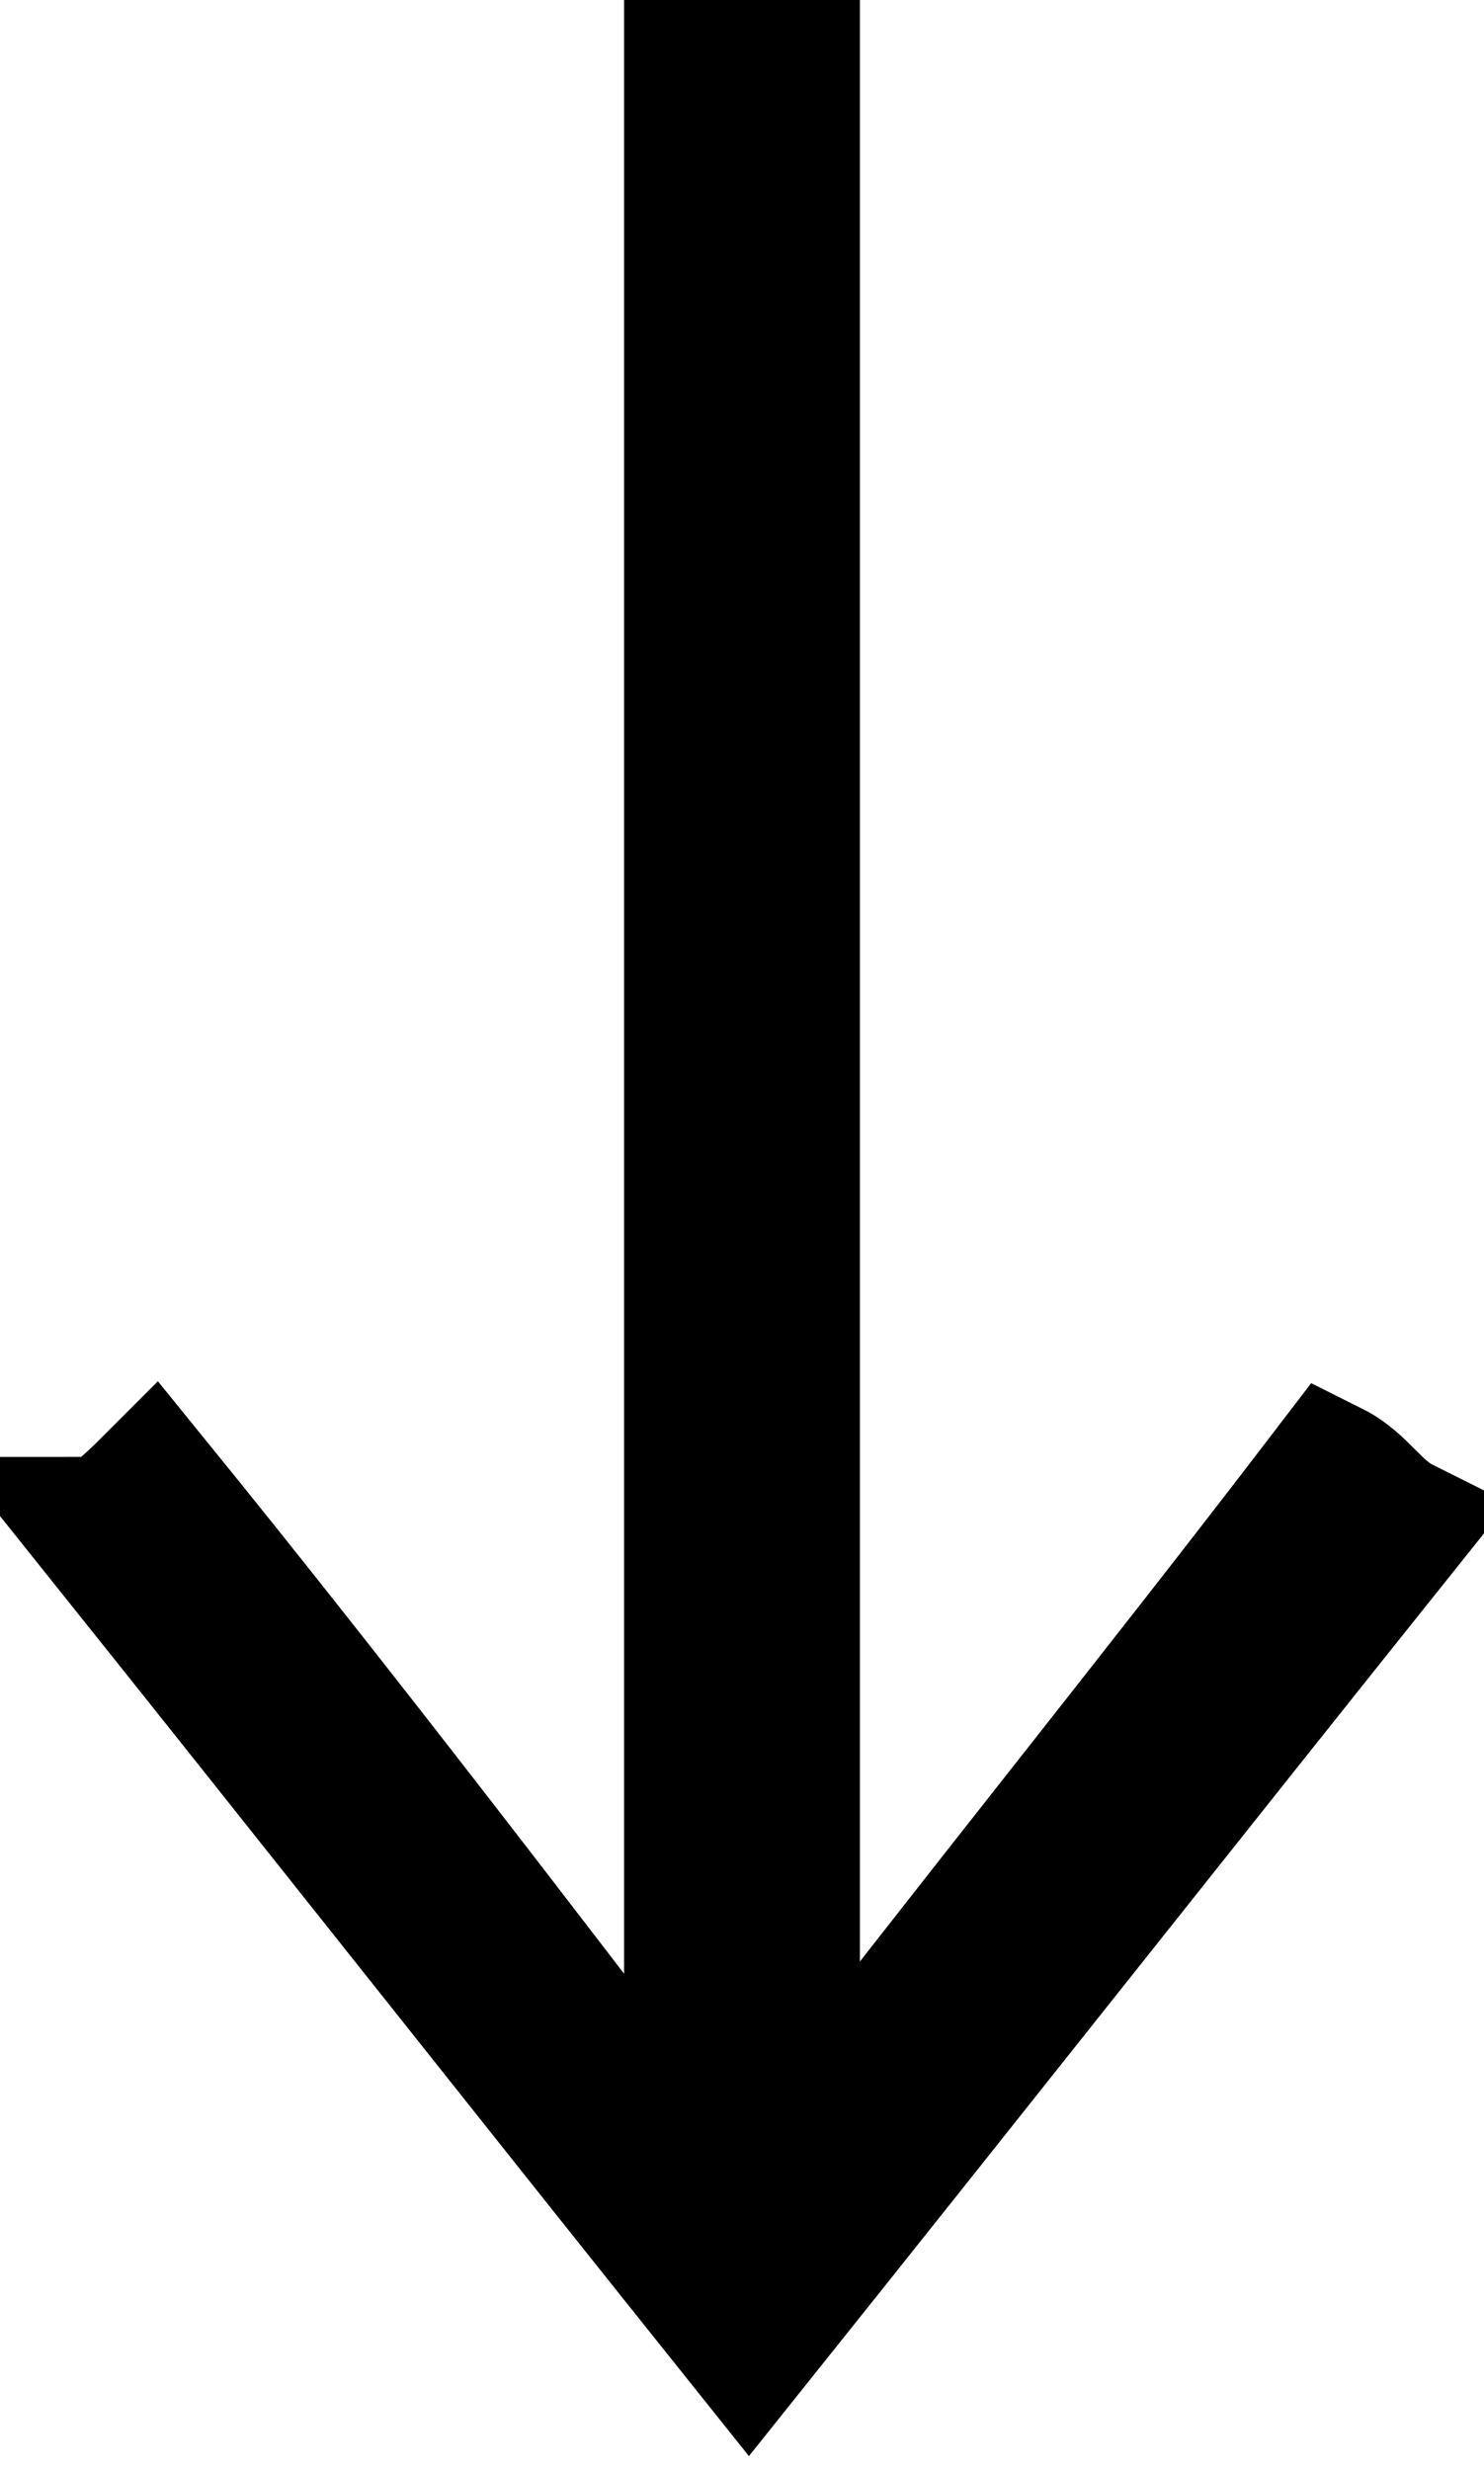 <?xml version="1.0" encoding="utf-8"?>
<!-- Generator: Adobe Illustrator 23.0.1, SVG Export Plug-In . SVG Version: 6.00 Build 0)  -->
<svg version="1.1" id="Layer_1" xmlns="http://www.w3.org/2000/svg" xmlns:xlink="http://www.w3.org/1999/xlink" x="0px" y="0px"
	 viewBox="0 0 10.7 17.8" style="enable-background:new 0 0 10.7 17.8;" xml:space="preserve">
<style type="text/css">
	.st0{fill:none;stroke:#000000;}
</style>
<path class="st0" d="M5.7,0.5v15.1c1.3-1.7,2.6-3.3,3.9-5c0.2,0.1,0.3,0.3,0.5,0.4c-1.6,2-3.1,3.9-4.7,5.9c-1.6-2-3.1-3.9-4.7-5.9
	c0.1,0,0.3-0.2,0.4-0.3c1.3,1.6,2.6,3.3,3.9,5V0.5H5.7z"/>
</svg>
